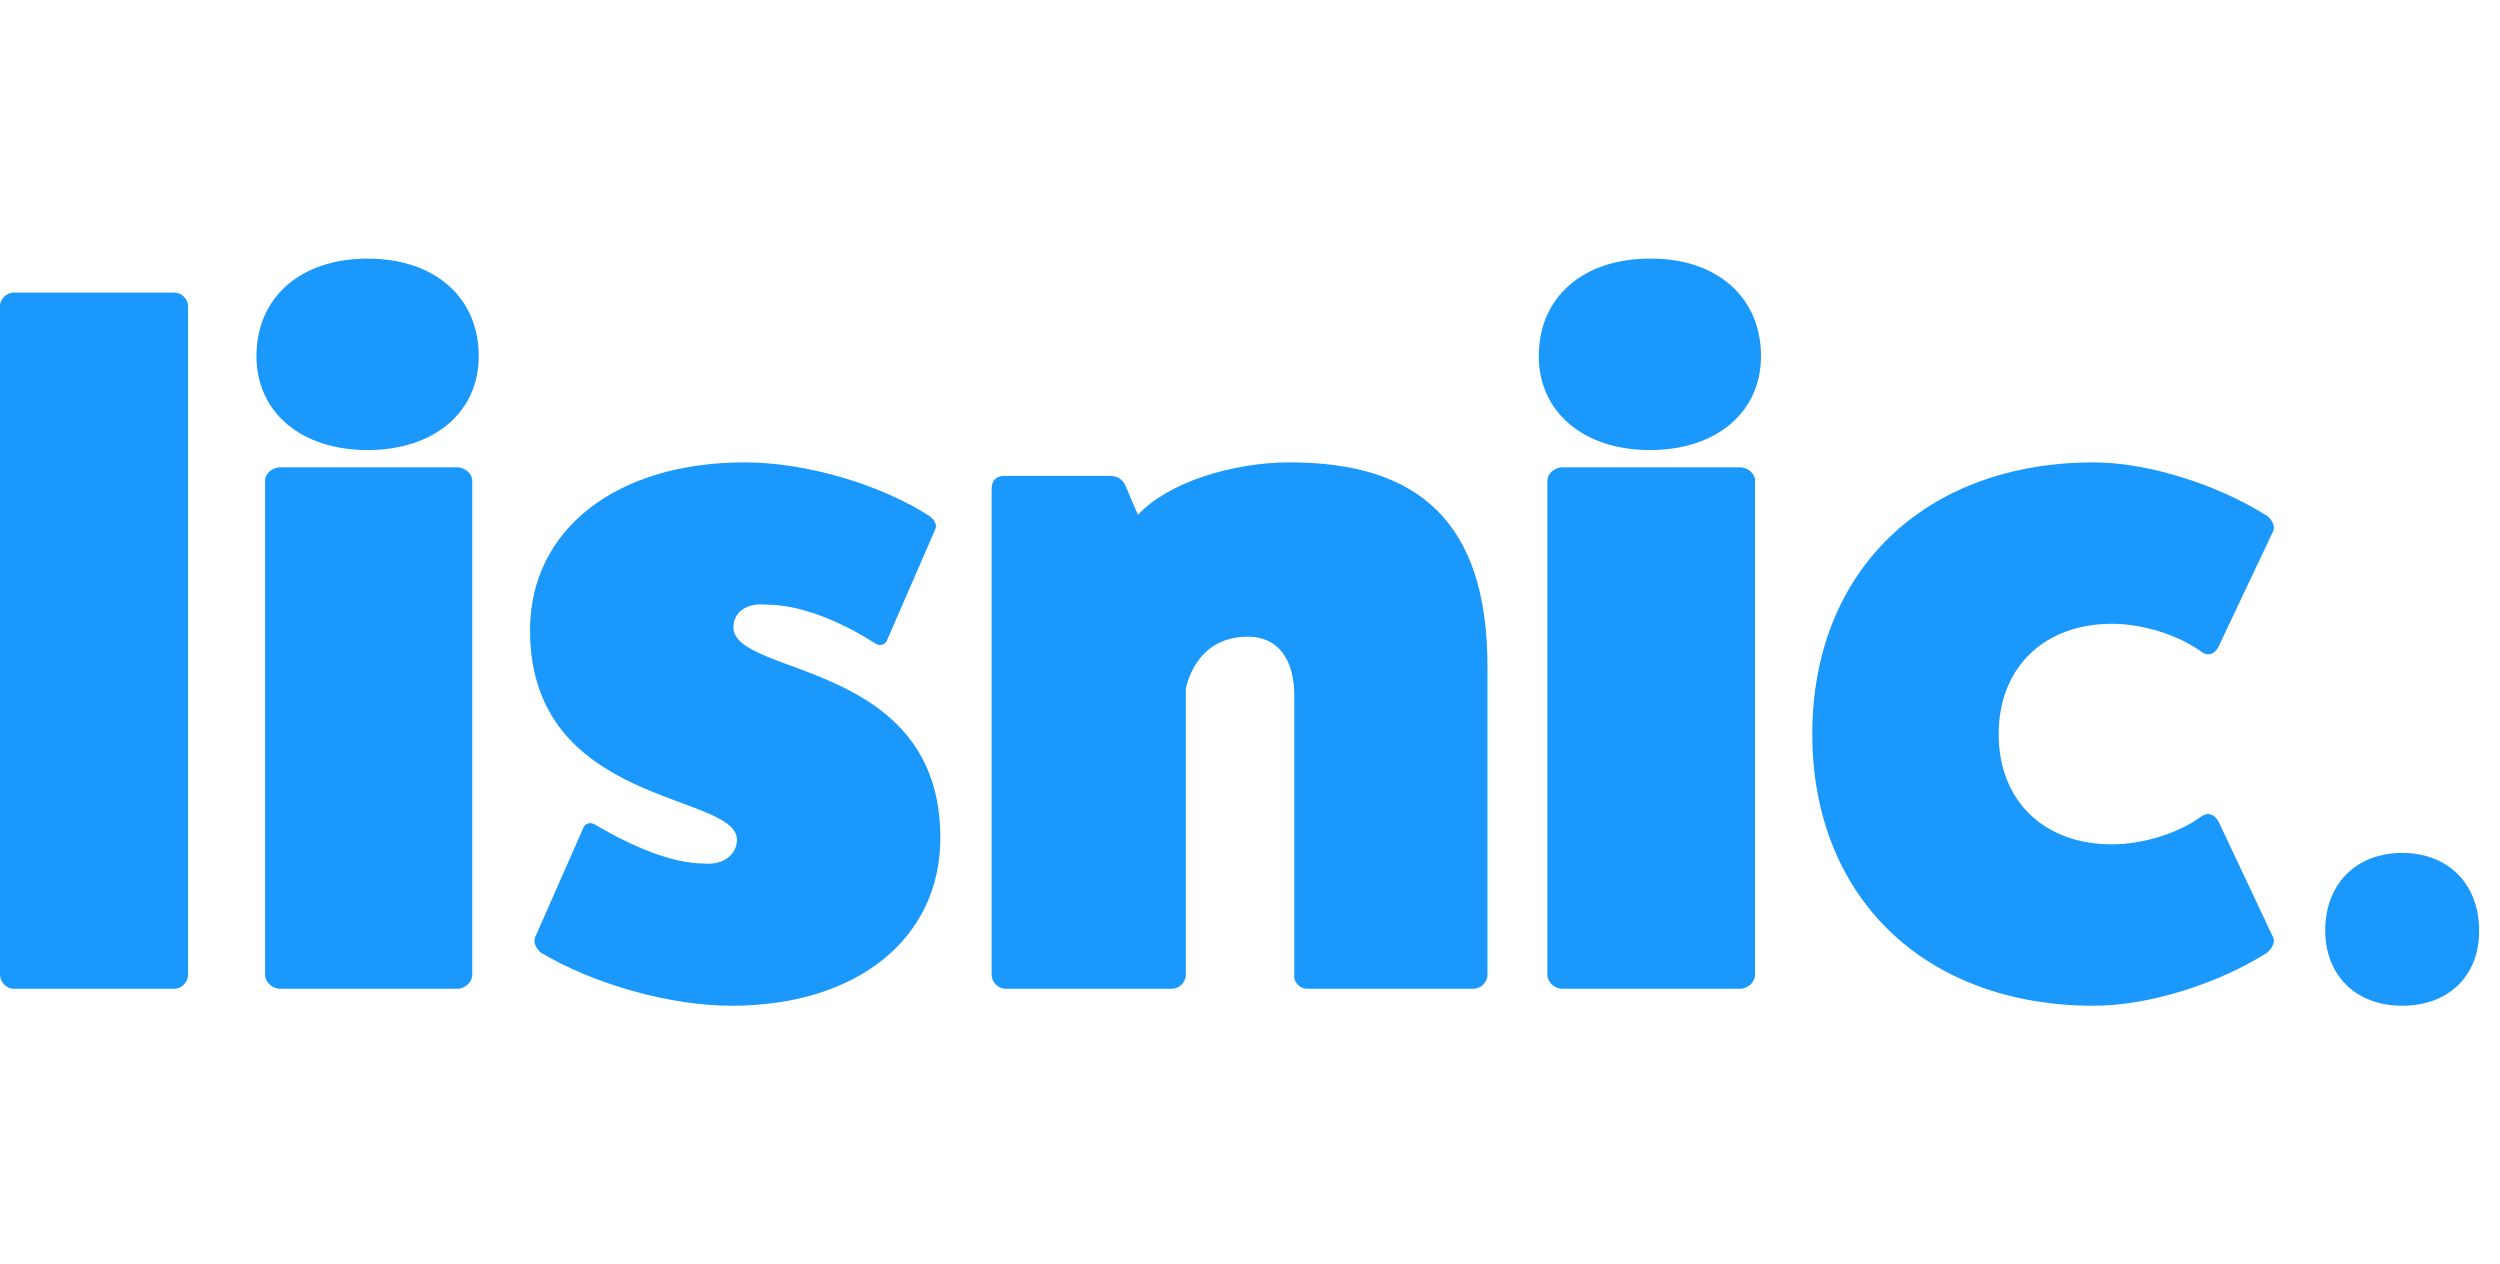 <svg width="87" height="44" viewBox="0 0 87 44" fill="none" xmlns="http://www.w3.org/2000/svg">
<mask id="mask0_611_1997" style="mask-type:alpha" maskUnits="userSpaceOnUse" x="0" y="0" width="87" height="44">
<rect width="87" height="44" fill="#D9D9D9"/>
</mask>
<g mask="url(#mask0_611_1997)">
</g>
<g clip-path="url(#clip0_611_1997)">
<path d="M6.069 10.182C6.324 10.182 6.545 10.415 6.545 10.647V33.908C6.545 34.176 6.324 34.409 6.069 34.409H0.476C0.221 34.409 0 34.176 0 33.908V10.647C0 10.415 0.221 10.182 0.476 10.182H6.069Z" fill="#1A98FC"/>
<path d="M16.66 12.393C16.66 14.336 15.12 15.662 12.792 15.662C10.464 15.662 8.925 14.336 8.925 12.393C8.925 10.343 10.464 9 12.792 9C15.12 9 16.66 10.343 16.66 12.393ZM15.909 16.262C16.19 16.262 16.434 16.492 16.434 16.722V33.914C16.434 34.179 16.19 34.409 15.909 34.409H9.751C9.469 34.409 9.225 34.179 9.225 33.914V16.722C9.225 16.492 9.469 16.262 9.751 16.262H15.909Z" fill="#1A98FC"/>
<path d="M20.293 28.825C20.364 28.633 20.558 28.598 20.716 28.703C22.001 29.455 23.375 30.05 24.502 30.05C25.188 30.12 25.646 29.717 25.646 29.227C25.646 27.566 18.445 28.09 18.445 21.933C18.445 18.435 21.438 16.091 25.91 16.091C28.041 16.091 30.611 16.843 32.354 17.962C32.513 18.085 32.619 18.26 32.548 18.417L30.875 22.266C30.805 22.458 30.611 22.493 30.453 22.388C29.168 21.566 27.794 21.041 26.667 21.041C25.981 20.971 25.523 21.303 25.523 21.828C25.523 23.56 32.724 22.948 32.724 29.157C32.724 32.656 29.837 35 25.452 35C23.322 35 20.645 34.248 18.814 33.146C18.656 32.988 18.55 32.813 18.621 32.621L20.293 28.825Z" fill="#1A98FC"/>
<path d="M39.599 17.916C40.653 16.786 42.882 16.091 44.883 16.091C49.341 16.091 51.764 18.142 51.764 23.199V33.922C51.764 34.183 51.535 34.409 51.272 34.409H45.497C45.234 34.409 45.006 34.183 45.041 33.922V24.207C45.041 22.904 44.444 22.156 43.426 22.156C41.548 22.156 41.267 23.981 41.267 23.981V33.922C41.267 34.183 41.039 34.409 40.775 34.409H35.001C34.737 34.409 34.509 34.183 34.509 33.922V17.012C34.509 16.716 34.667 16.56 34.965 16.56H38.634C38.862 16.56 39.055 16.664 39.161 16.89L39.599 17.916Z" fill="#1A98FC"/>
<path d="M61.283 12.393C61.283 14.336 59.744 15.662 57.416 15.662C55.107 15.662 53.549 14.336 53.549 12.393C53.549 10.343 55.088 9 57.416 9C59.744 8.982 61.283 10.343 61.283 12.393ZM60.551 16.262C60.833 16.262 61.077 16.492 61.077 16.722V33.914C61.077 34.179 60.833 34.409 60.551 34.409H54.375C54.093 34.409 53.849 34.179 53.849 33.914V16.722C53.849 16.492 54.093 16.262 54.375 16.262H60.551Z" fill="#1A98FC"/>
<path d="M79.092 32.593C79.196 32.75 79.092 32.976 78.9 33.151C77.139 34.267 74.733 35 72.867 35C66.974 35 63.068 31.215 63.068 25.545C63.068 19.876 66.974 16.091 72.867 16.091C74.715 16.091 77.139 16.841 78.9 17.957C79.092 18.114 79.196 18.341 79.092 18.515L77.209 22.493C77.087 22.754 76.842 22.859 76.616 22.685C75.796 22.091 74.558 21.708 73.495 21.708C71.124 21.708 69.554 23.243 69.554 25.545C69.554 27.865 71.124 29.383 73.495 29.383C74.576 29.383 75.814 28.999 76.616 28.406C76.842 28.249 77.069 28.336 77.209 28.598L79.092 32.593Z" fill="#1A98FC"/>
<path d="M83.595 35C81.979 35 80.918 33.936 80.918 32.375C80.918 30.78 81.979 29.682 83.595 29.682C85.212 29.682 86.273 30.78 86.273 32.375C86.289 33.954 85.212 35 83.595 35Z" fill="#1A98FC"/>
</g>
<defs>
<clipPath id="clip0_611_1997">
<rect width="86.667" height="26" fill="white" transform="translate(0 9)"/>
</clipPath>
</defs>
</svg>
